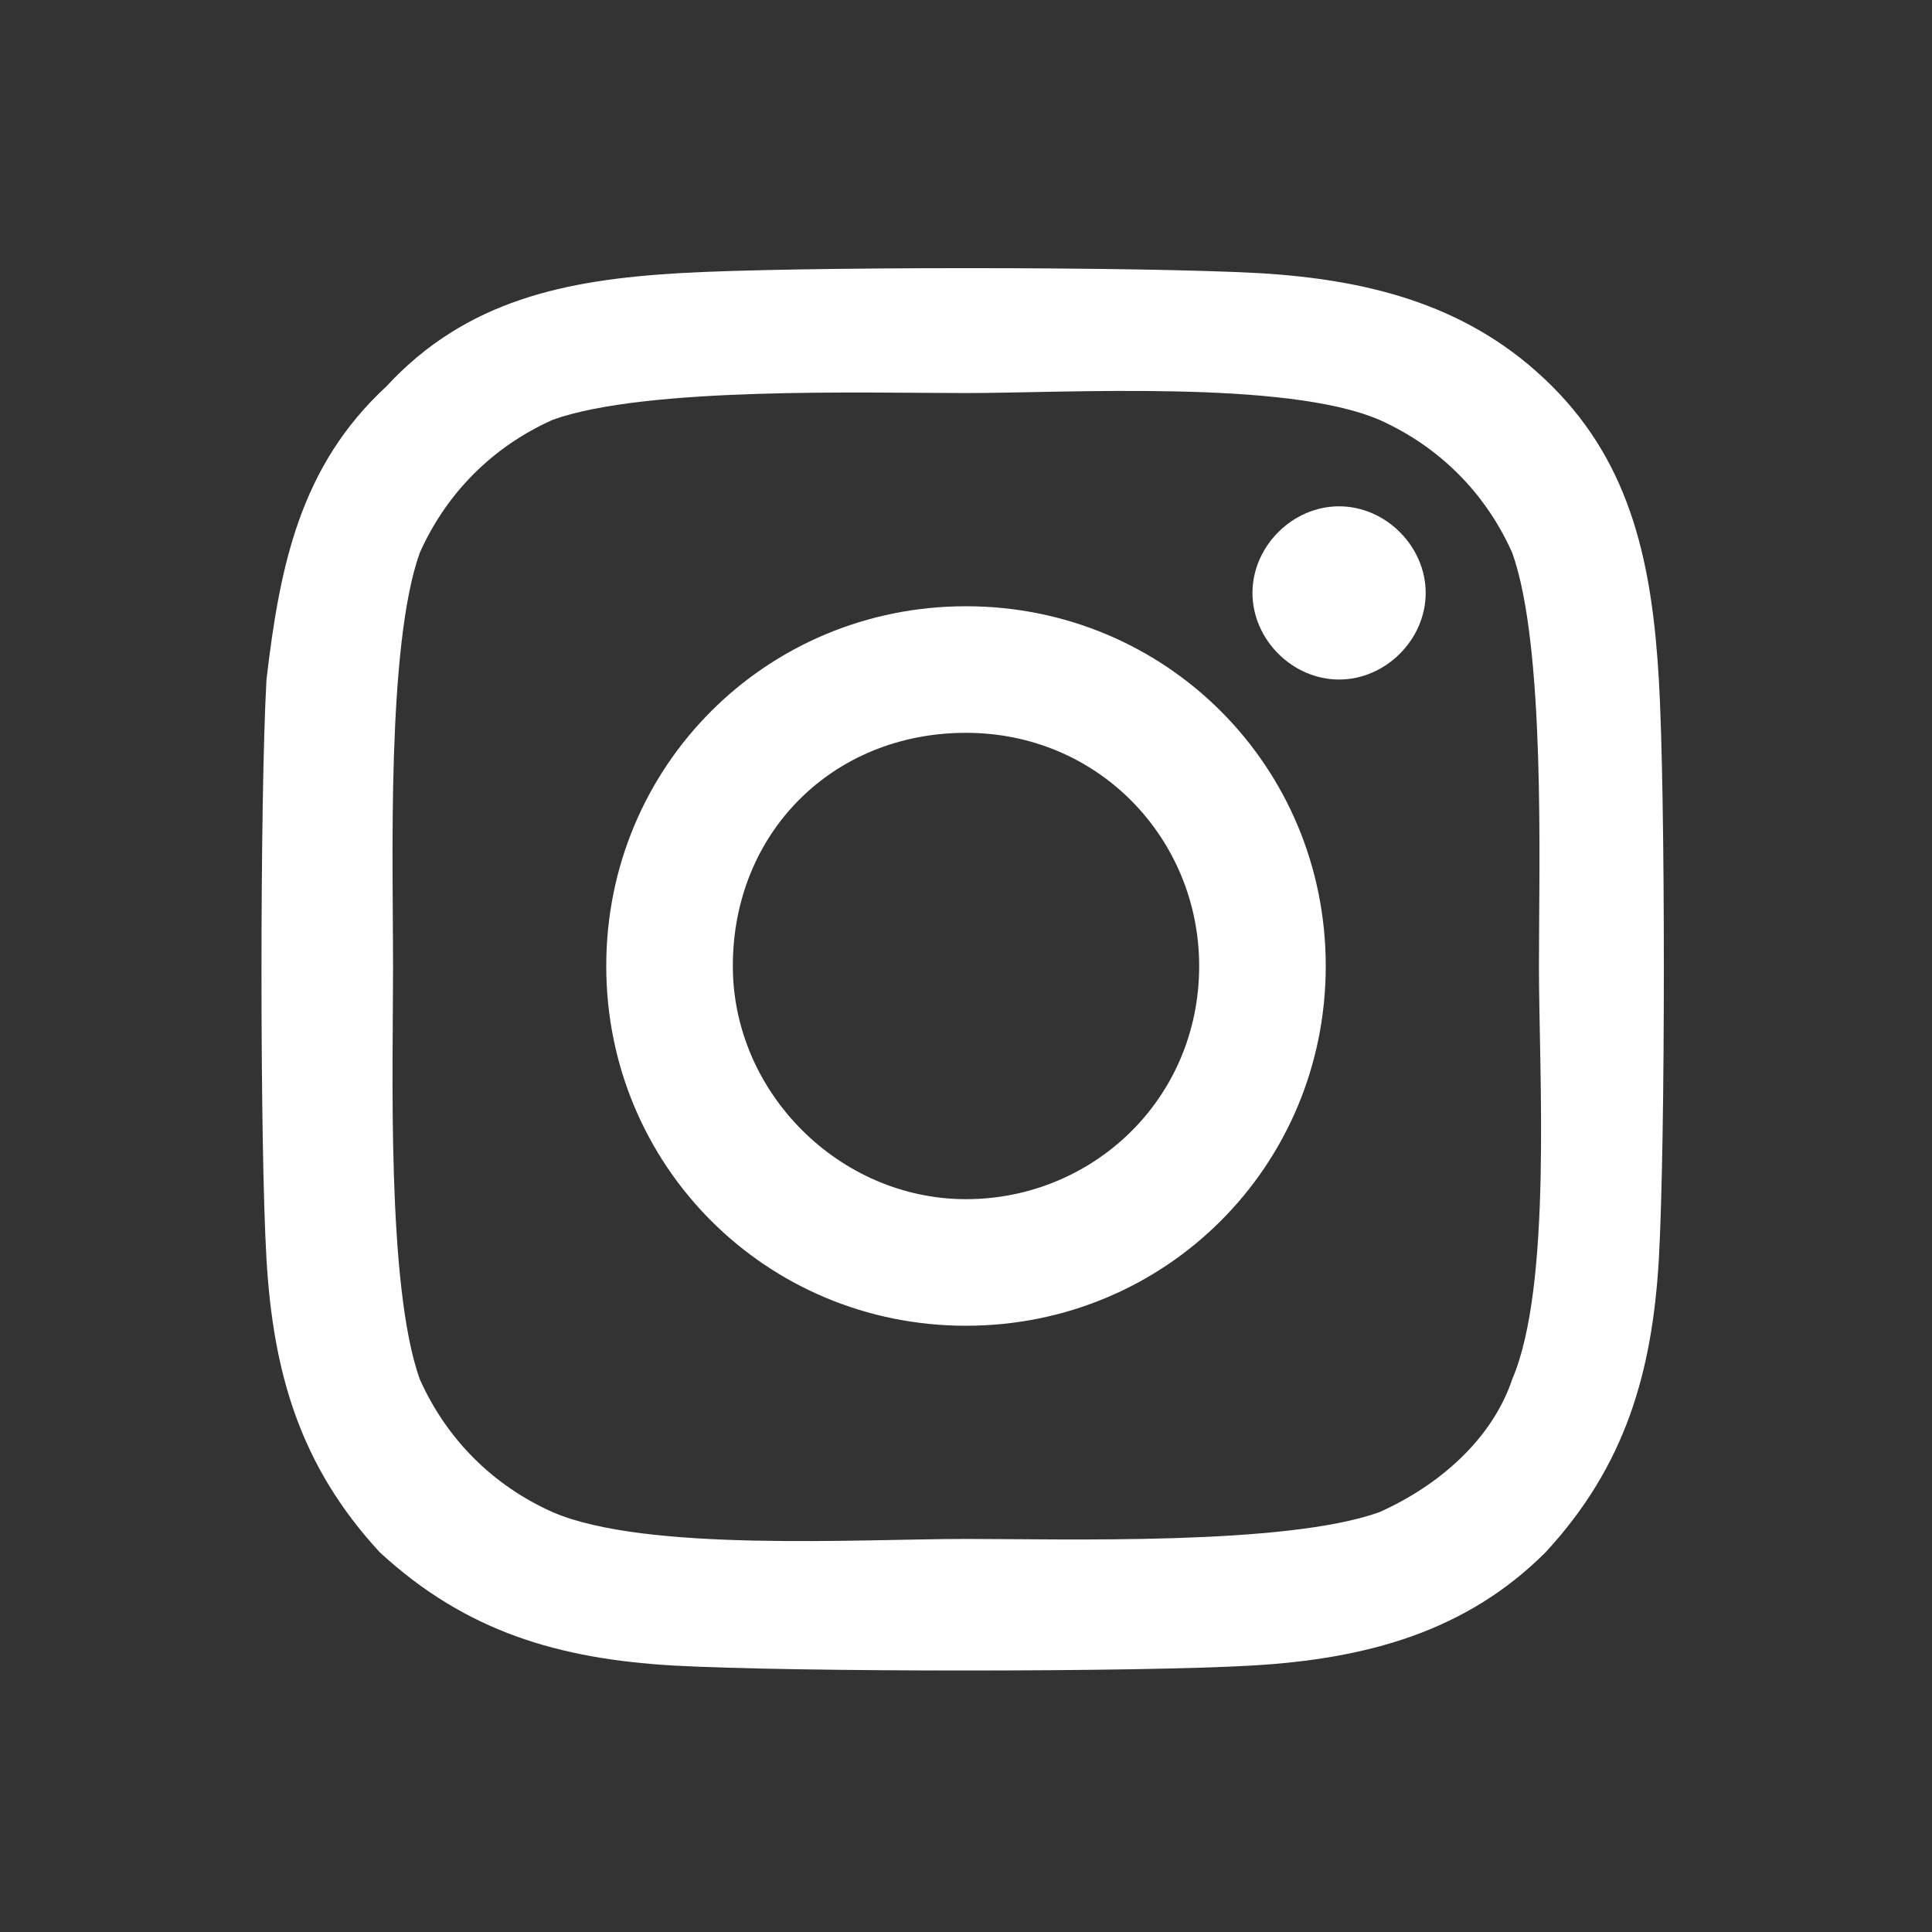 <?xml version="1.0" encoding="utf-8"?>
<!-- Generator: Adobe Illustrator 27.8.1, SVG Export Plug-In . SVG Version: 6.00 Build 0)  -->
<svg version="1.1" id="Capa_1" xmlns="http://www.w3.org/2000/svg" xmlns:xlink="http://www.w3.org/1999/xlink" x="0px" y="0px"
	 viewBox="0 0 29 29" style="enable-background:new 0 0 29 29;" xml:space="preserve">
<rect x="0" y="0" width="29" height="29" fill="#333333" stroke="none"/>
<style type="text/css">
	.st0{fill:#FFFFFF;}
</style>
<path class="st0" d="M22.7,20.7c0.6-1.4,0.4-4.6,0.4-6.2c0-1.5,0.1-4.8-0.4-6.2c-0.4-0.9-1.1-1.6-2-2c-1.4-0.6-4.7-0.4-6.2-0.4
	S9.7,5.8,8.3,6.3c-0.9,0.4-1.6,1.1-2,2C5.8,9.7,5.9,13,5.9,14.5s-0.1,4.8,0.4,6.2c0.4,0.9,1.1,1.6,2,2c1.4,0.6,4.6,0.4,6.2,0.4
	c1.5,0,4.8,0.1,6.2-0.4C21.6,22.3,22.4,21.6,22.7,20.7z M24.9,10.2c0.1,1.7,0.1,6.9,0,8.7c-0.1,1.7-0.5,3.1-1.7,4.4
	c-1.2,1.2-2.7,1.6-4.4,1.7c-1.7,0.1-6.9,0.1-8.7,0c-1.7-0.1-3.1-0.5-4.4-1.7C4.5,22,4.1,20.6,4,18.9c-0.1-1.7-0.1-6.9,0-8.7
	C4.2,8.5,4.5,7,5.8,5.8C7,4.5,8.5,4.2,10.2,4.1s6.9-0.1,8.7,0c1.7,0.1,3.2,0.5,4.4,1.7S24.8,8.5,24.9,10.2z M21.4,8.9
	c0,0.7-0.6,1.3-1.3,1.3s-1.3-0.6-1.3-1.3s0.6-1.3,1.3-1.3S21.4,8.2,21.4,8.9z M14.5,18c1.9,0,3.5-1.5,3.5-3.5c0-1.9-1.5-3.5-3.5-3.5
	S11,12.5,11,14.5C11,16.4,12.6,18,14.5,18z M14.5,9.1c3,0,5.4,2.4,5.4,5.4s-2.4,5.4-5.4,5.4s-5.4-2.4-5.4-5.4S11.5,9.1,14.5,9.1z"/>
</svg>
